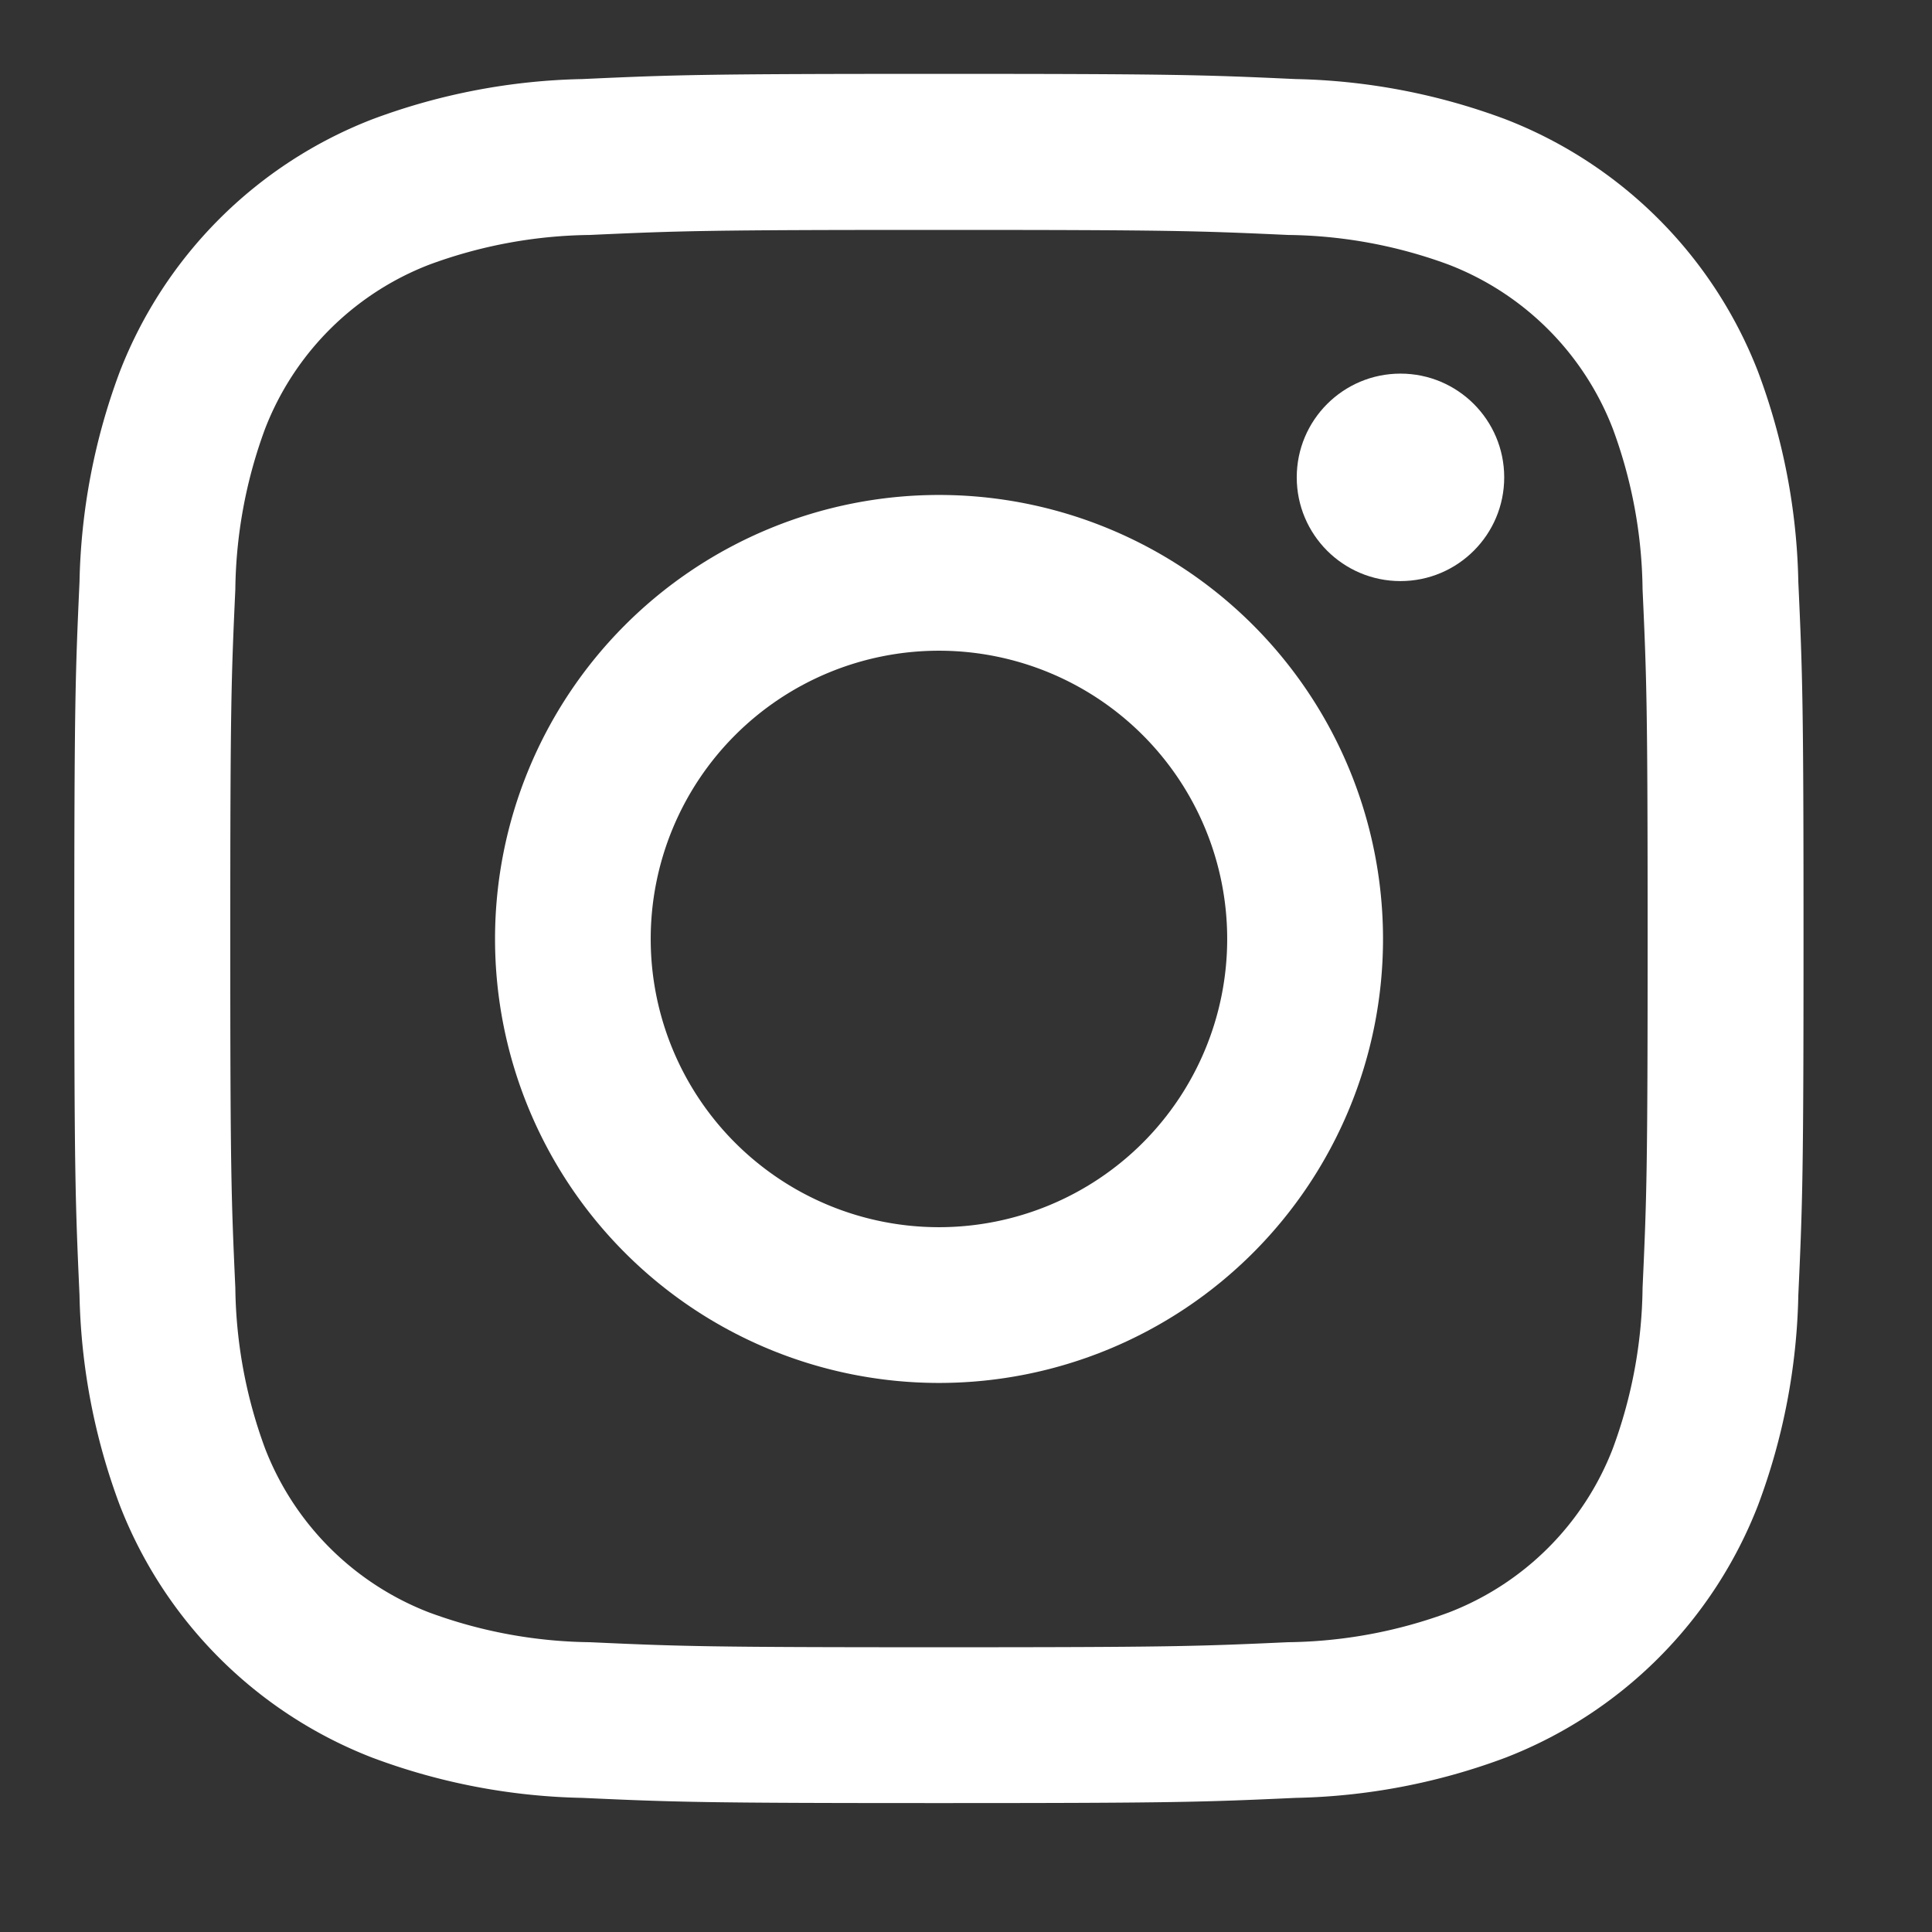 <svg xmlns="http://www.w3.org/2000/svg" xmlns:xlink="http://www.w3.org/1999/xlink" width="26" height="26" viewBox="0 0 26 26"><rect x="0" y="0" width="26" height="26" fill="#333333" stroke="none"/><defs><clipPath id="a"><rect width="26" height="26" transform="translate(887 369)" fill="#fff" stroke="#707070" stroke-width="1"/></clipPath></defs><g transform="translate(-887 -369)" clip-path="url(#a)"><g transform="translate(-964.992 -560.906)"><path d="M1864.628,933c3.107,0,3.475.012,4.7.068a6.432,6.432,0,0,1,2.161.4,3.854,3.854,0,0,1,2.208,2.209,6.423,6.423,0,0,1,.4,2.16c.056,1.227.068,1.595.068,4.7s-.012,3.475-.068,4.7a6.424,6.424,0,0,1-.4,2.161,3.849,3.849,0,0,1-2.208,2.208,6.45,6.45,0,0,1-2.161.4c-1.227.056-1.595.068-4.7.068s-3.475-.012-4.7-.068a6.45,6.45,0,0,1-2.16-.4,3.854,3.854,0,0,1-2.209-2.208,6.431,6.431,0,0,1-.4-2.161c-.056-1.227-.068-1.6-.068-4.7s.012-3.475.068-4.7a6.429,6.429,0,0,1,.4-2.16,3.859,3.859,0,0,1,2.209-2.209,6.431,6.431,0,0,1,2.16-.4c1.227-.056,1.595-.068,4.7-.068m0-2.1c-3.16,0-3.556.013-4.8.07a8.543,8.543,0,0,0-2.825.541,5.948,5.948,0,0,0-3.4,3.4,8.541,8.541,0,0,0-.541,2.825c-.056,1.241-.07,1.637-.07,4.8s.014,3.557.07,4.8a8.54,8.54,0,0,0,.541,2.824,5.948,5.948,0,0,0,3.4,3.4,8.519,8.519,0,0,0,2.825.541c1.241.057,1.637.07,4.8.07s3.557-.013,4.8-.07a8.517,8.517,0,0,0,2.824-.541,5.948,5.948,0,0,0,3.4-3.4,8.515,8.515,0,0,0,.541-2.824c.057-1.241.07-1.638.07-4.8s-.013-3.556-.07-4.8a8.516,8.516,0,0,0-.541-2.825,5.948,5.948,0,0,0-3.4-3.4,8.542,8.542,0,0,0-2.824-.541c-1.241-.057-1.638-.07-4.8-.07Z" fill="#fff"/><path d="M1864.628,936.567a5.975,5.975,0,1,0,5.976,5.975A5.975,5.975,0,0,0,1864.628,936.567Zm0,9.854a3.879,3.879,0,1,1,3.879-3.879A3.879,3.879,0,0,1,1864.628,946.421Z" fill="#fff"/><circle cx="1.396" cy="1.396" r="1.396" transform="translate(1869.443 934.934)" fill="#fff"/></g></g></svg>